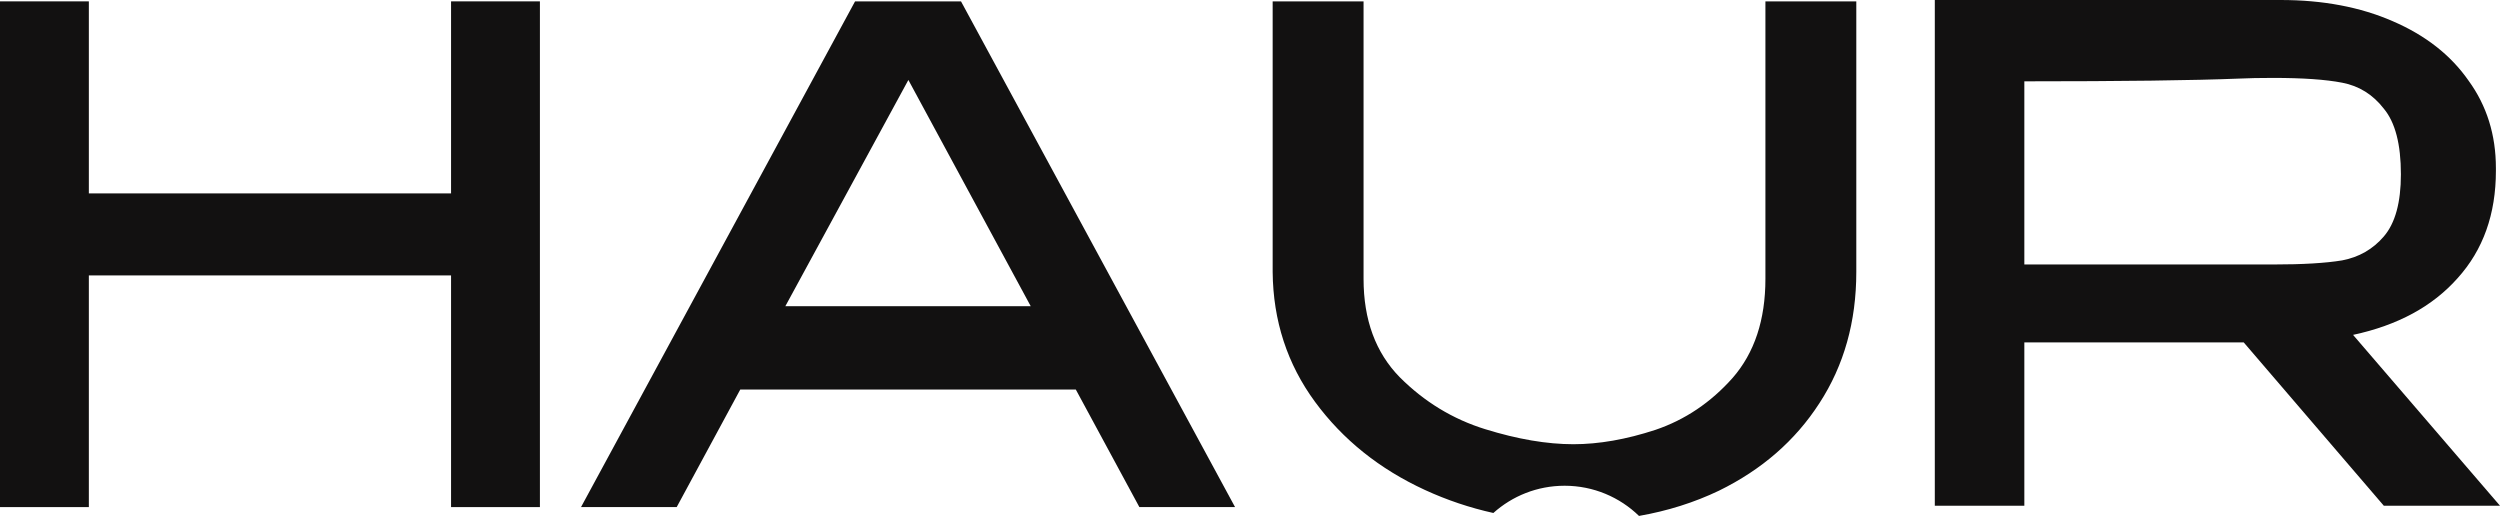 <svg width="1440" height="298" viewBox="0 0 1440 298" fill="none" xmlns="http://www.w3.org/2000/svg">
<path d="M1373.08 291.302L1292.38 197.22H1166.02V291.302H1114.45V0H1313.64C1338.04 0 1359.56 4.068 1378.2 12.203C1397.09 20.339 1411.66 31.755 1421.89 46.451C1432.39 60.885 1437.64 77.681 1437.64 96.838V98.413C1437.64 123.344 1430.29 143.945 1415.59 160.216C1401.16 176.487 1381.08 187.378 1355.36 192.889L1440 291.302H1373.08ZM1382.92 100.381C1382.92 83.061 1379.64 70.464 1373.08 62.591C1366.78 54.455 1358.78 49.469 1349.07 47.632C1339.62 45.795 1326.37 44.876 1309.31 44.876C1301.7 44.876 1295.14 45.008 1289.62 45.27C1263.38 46.32 1222.18 46.845 1166.02 46.845V152.343H1308.52H1309.31C1326.37 152.343 1339.62 151.556 1349.07 149.981C1358.78 148.144 1366.78 143.552 1373.08 136.204C1379.64 128.593 1382.92 116.652 1382.92 100.381Z" fill="#121111"/>
<path d="M785.408 160.609C785.408 184.228 792.363 203.123 806.272 217.295C820.444 231.466 836.846 241.439 855.479 247.213C874.111 252.986 891.039 255.873 906.26 255.873C920.956 255.873 936.702 253.117 953.498 247.606C970.556 241.833 985.384 231.861 997.98 217.689C1010.58 203.255 1016.88 184.228 1016.88 160.609V0.787H1069.23V156.673C1069.23 185.278 1062.15 210.472 1047.97 232.254C1034.07 253.773 1014.78 270.569 990.107 282.641C975.893 289.446 960.546 294.289 944.066 297.173C932.99 286.414 917.876 279.788 901.215 279.788C885.445 279.788 871.062 285.723 860.176 295.48C846.577 292.467 833.464 288.056 820.837 282.248C794.594 270.176 773.467 253.249 757.459 231.467C741.451 209.685 733.315 184.753 733.053 156.673V0.787H785.408V160.609Z" fill="#121111"/>
<path d="M711.391 292.089H656.28L619.67 224.381H426.387L389.777 292.089H334.666L492.52 0.787H553.536L711.391 292.089ZM523.225 46.057L452.368 176.356H593.689L523.225 46.057Z" fill="#121111"/>
<path d="M51.175 111.403H259.81V0.787H310.985V292.089H259.81V158.641H51.175V292.089H0V0.787H51.175V111.403Z" fill="#121111"/>
</svg>
